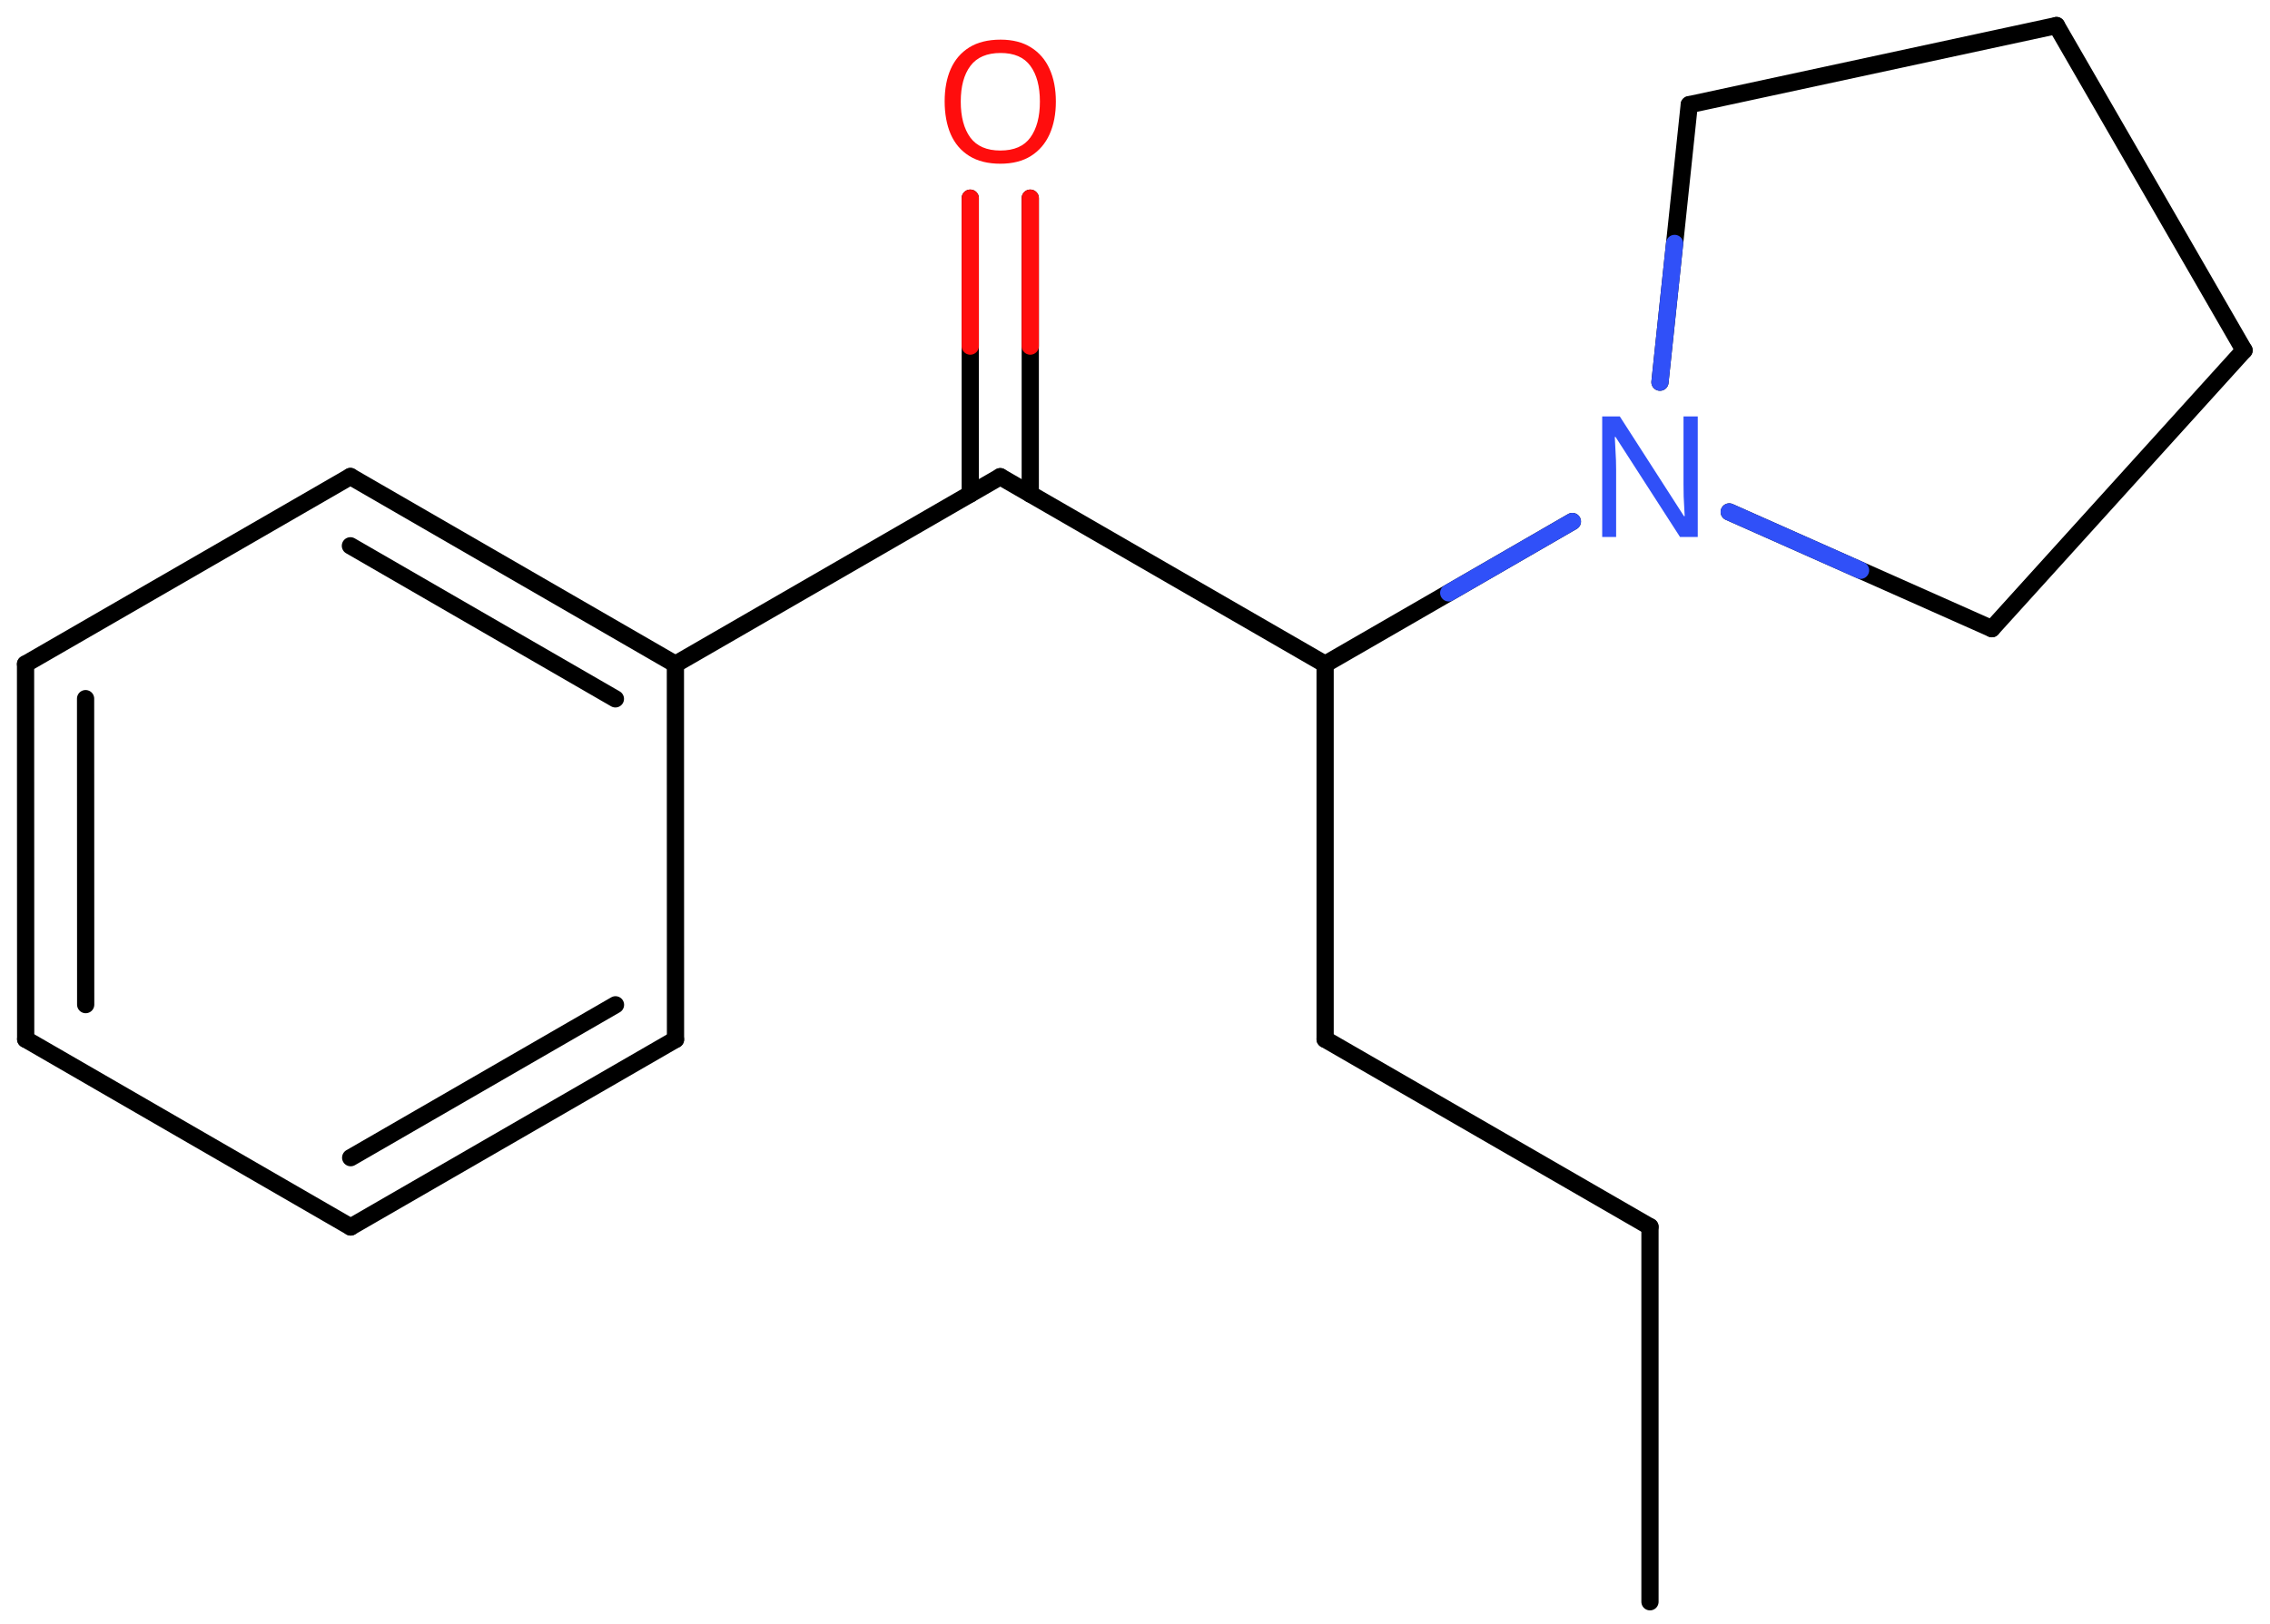 <svg xmlns="http://www.w3.org/2000/svg" xmlns:xlink="http://www.w3.org/1999/xlink" height="66.002mm" version="1.2" viewBox="0 0 92.224 66.002" width="92.224mm">
      
    <desc>Generated by the Chemistry Development Kit (http://github.com/cdk)</desc>
      
    <g fill="#FF0D0D" stroke="#000000" stroke-linecap="round" stroke-linejoin="round" stroke-width=".7">
            
        <rect fill="#FFFFFF" height="67.0" stroke="none" width="93.0" x=".0" y=".0"/>
            
        <g class="mol" id="mol1">
                  
            <line class="bond" id="mol1bnd1" x1="67.034" x2="67.034" y1="65.092" y2="49.852"/>
                  
            <line class="bond" id="mol1bnd2" x1="67.034" x2="53.836" y1="49.852" y2="42.232"/>
                  
            <line class="bond" id="mol1bnd3" x1="53.836" x2="53.836" y1="42.232" y2="26.992"/>
                  
            <line class="bond" id="mol1bnd4" x1="53.836" x2="40.638" y1="26.992" y2="19.372"/>
                  
            <g class="bond" id="mol1bnd5">
                        
                <line x1="39.419" x2="39.419" y1="20.076" y2="8.053"/>
                        
                <line x1="41.857" x2="41.857" y1="20.076" y2="8.053"/>
                      
                <line class="hi" stroke="#FF0D0D" x1="39.419" x2="39.419" y1="8.053" y2="14.065"/>
                <line class="hi" stroke="#FF0D0D" x1="41.857" x2="41.857" y1="8.053" y2="14.065"/>
            </g>
                  
            <line class="bond" id="mol1bnd6" x1="40.638" x2="27.44" y1="19.372" y2="26.992"/>
                  
            <g class="bond" id="mol1bnd7">
                        
                <line x1="27.44" x2="14.236" y1="26.992" y2="19.364"/>
                        
                <line x1="25.002" x2="14.236" y1="28.4" y2="22.18"/>
                      
            </g>
                  
            <line class="bond" id="mol1bnd8" x1="14.236" x2="1.038" y1="19.364" y2="26.984"/>
                  
            <g class="bond" id="mol1bnd9">
                        
                <line x1="1.038" x2="1.043" y1="26.984" y2="42.232"/>
                        
                <line x1="3.477" x2="3.481" y1="28.391" y2="40.825"/>
                      
            </g>
                  
            <line class="bond" id="mol1bnd10" x1="1.043" x2="14.246" y1="42.232" y2="49.861"/>
                  
            <g class="bond" id="mol1bnd11">
                        
                <line x1="14.246" x2="27.444" y1="49.861" y2="42.241"/>
                        
                <line x1="14.247" x2="25.006" y1="47.045" y2="40.833"/>
                      
            </g>
                  
            <line class="bond" id="mol1bnd12" x1="27.44" x2="27.444" y1="26.992" y2="42.241"/>
                  
            <line class="bond" id="mol1bnd13" x1="53.836" x2="63.881" y1="26.992" y2="21.193"/>
                  
            <line class="bond" id="mol1bnd14" x1="70.254" x2="80.924" y1="20.804" y2="25.548"/>
                  
            <line class="bond" id="mol1bnd15" x1="80.924" x2="91.169" y1="25.548" y2="14.236"/>
                  
            <line class="bond" id="mol1bnd16" x1="91.169" x2="83.549" y1="14.236" y2="1.038"/>
                  
            <line class="bond" id="mol1bnd17" x1="83.549" x2="68.63" y1="1.038" y2="4.255"/>
                  
            <line class="bond" id="mol1bnd18" x1="67.44" x2="68.63" y1="15.53" y2="4.255"/>
                  
            <path class="atom" d="M42.897 4.129q-.0 .756 -.256 1.328q-.256 .565 -.756 .881q-.5 .315 -1.244 .315q-.756 .0 -1.262 -.315q-.506 -.316 -.756 -.887q-.244 -.572 -.244 -1.334q-.0 -.75 .244 -1.309q.25 -.566 .756 -.882q.506 -.315 1.274 -.315q.732 -.0 1.232 .315q.5 .31 .756 .876q.256 .565 .256 1.327zM39.033 4.129q.0 .923 .387 1.459q.393 .529 1.221 .529q.839 .0 1.22 -.529q.387 -.536 .387 -1.459q.0 -.929 -.387 -1.452q-.381 -.524 -1.208 -.524q-.834 -.0 -1.227 .524q-.393 .523 -.393 1.452z" id="mol1atm6" stroke="none"/>
                  
            <path class="atom" d="M68.975 21.822h-.72l-2.62 -4.066h-.03q.012 .238 .03 .595q.024 .357 .024 .732v2.739h-.566v-4.9h.715l2.607 4.054h.03q-.006 -.107 -.018 -.327q-.012 -.22 -.024 -.476q-.006 -.262 -.006 -.482v-2.769h.578v4.9z" fill="#3050F8" id="mol1atm13" stroke="none"/>
                
            <line class="hi" id="mol1bnd13" stroke="#3050F8" x1="63.881" x2="58.858" y1="21.193" y2="24.093"/>
            <line class="hi" id="mol1bnd14" stroke="#3050F8" x1="70.254" x2="75.589" y1="20.804" y2="23.176"/>
            <line class="hi" id="mol1bnd18" stroke="#3050F8" x1="67.44" x2="68.035" y1="15.53" y2="9.893"/>
        </g>
          
    </g>
    
</svg>
